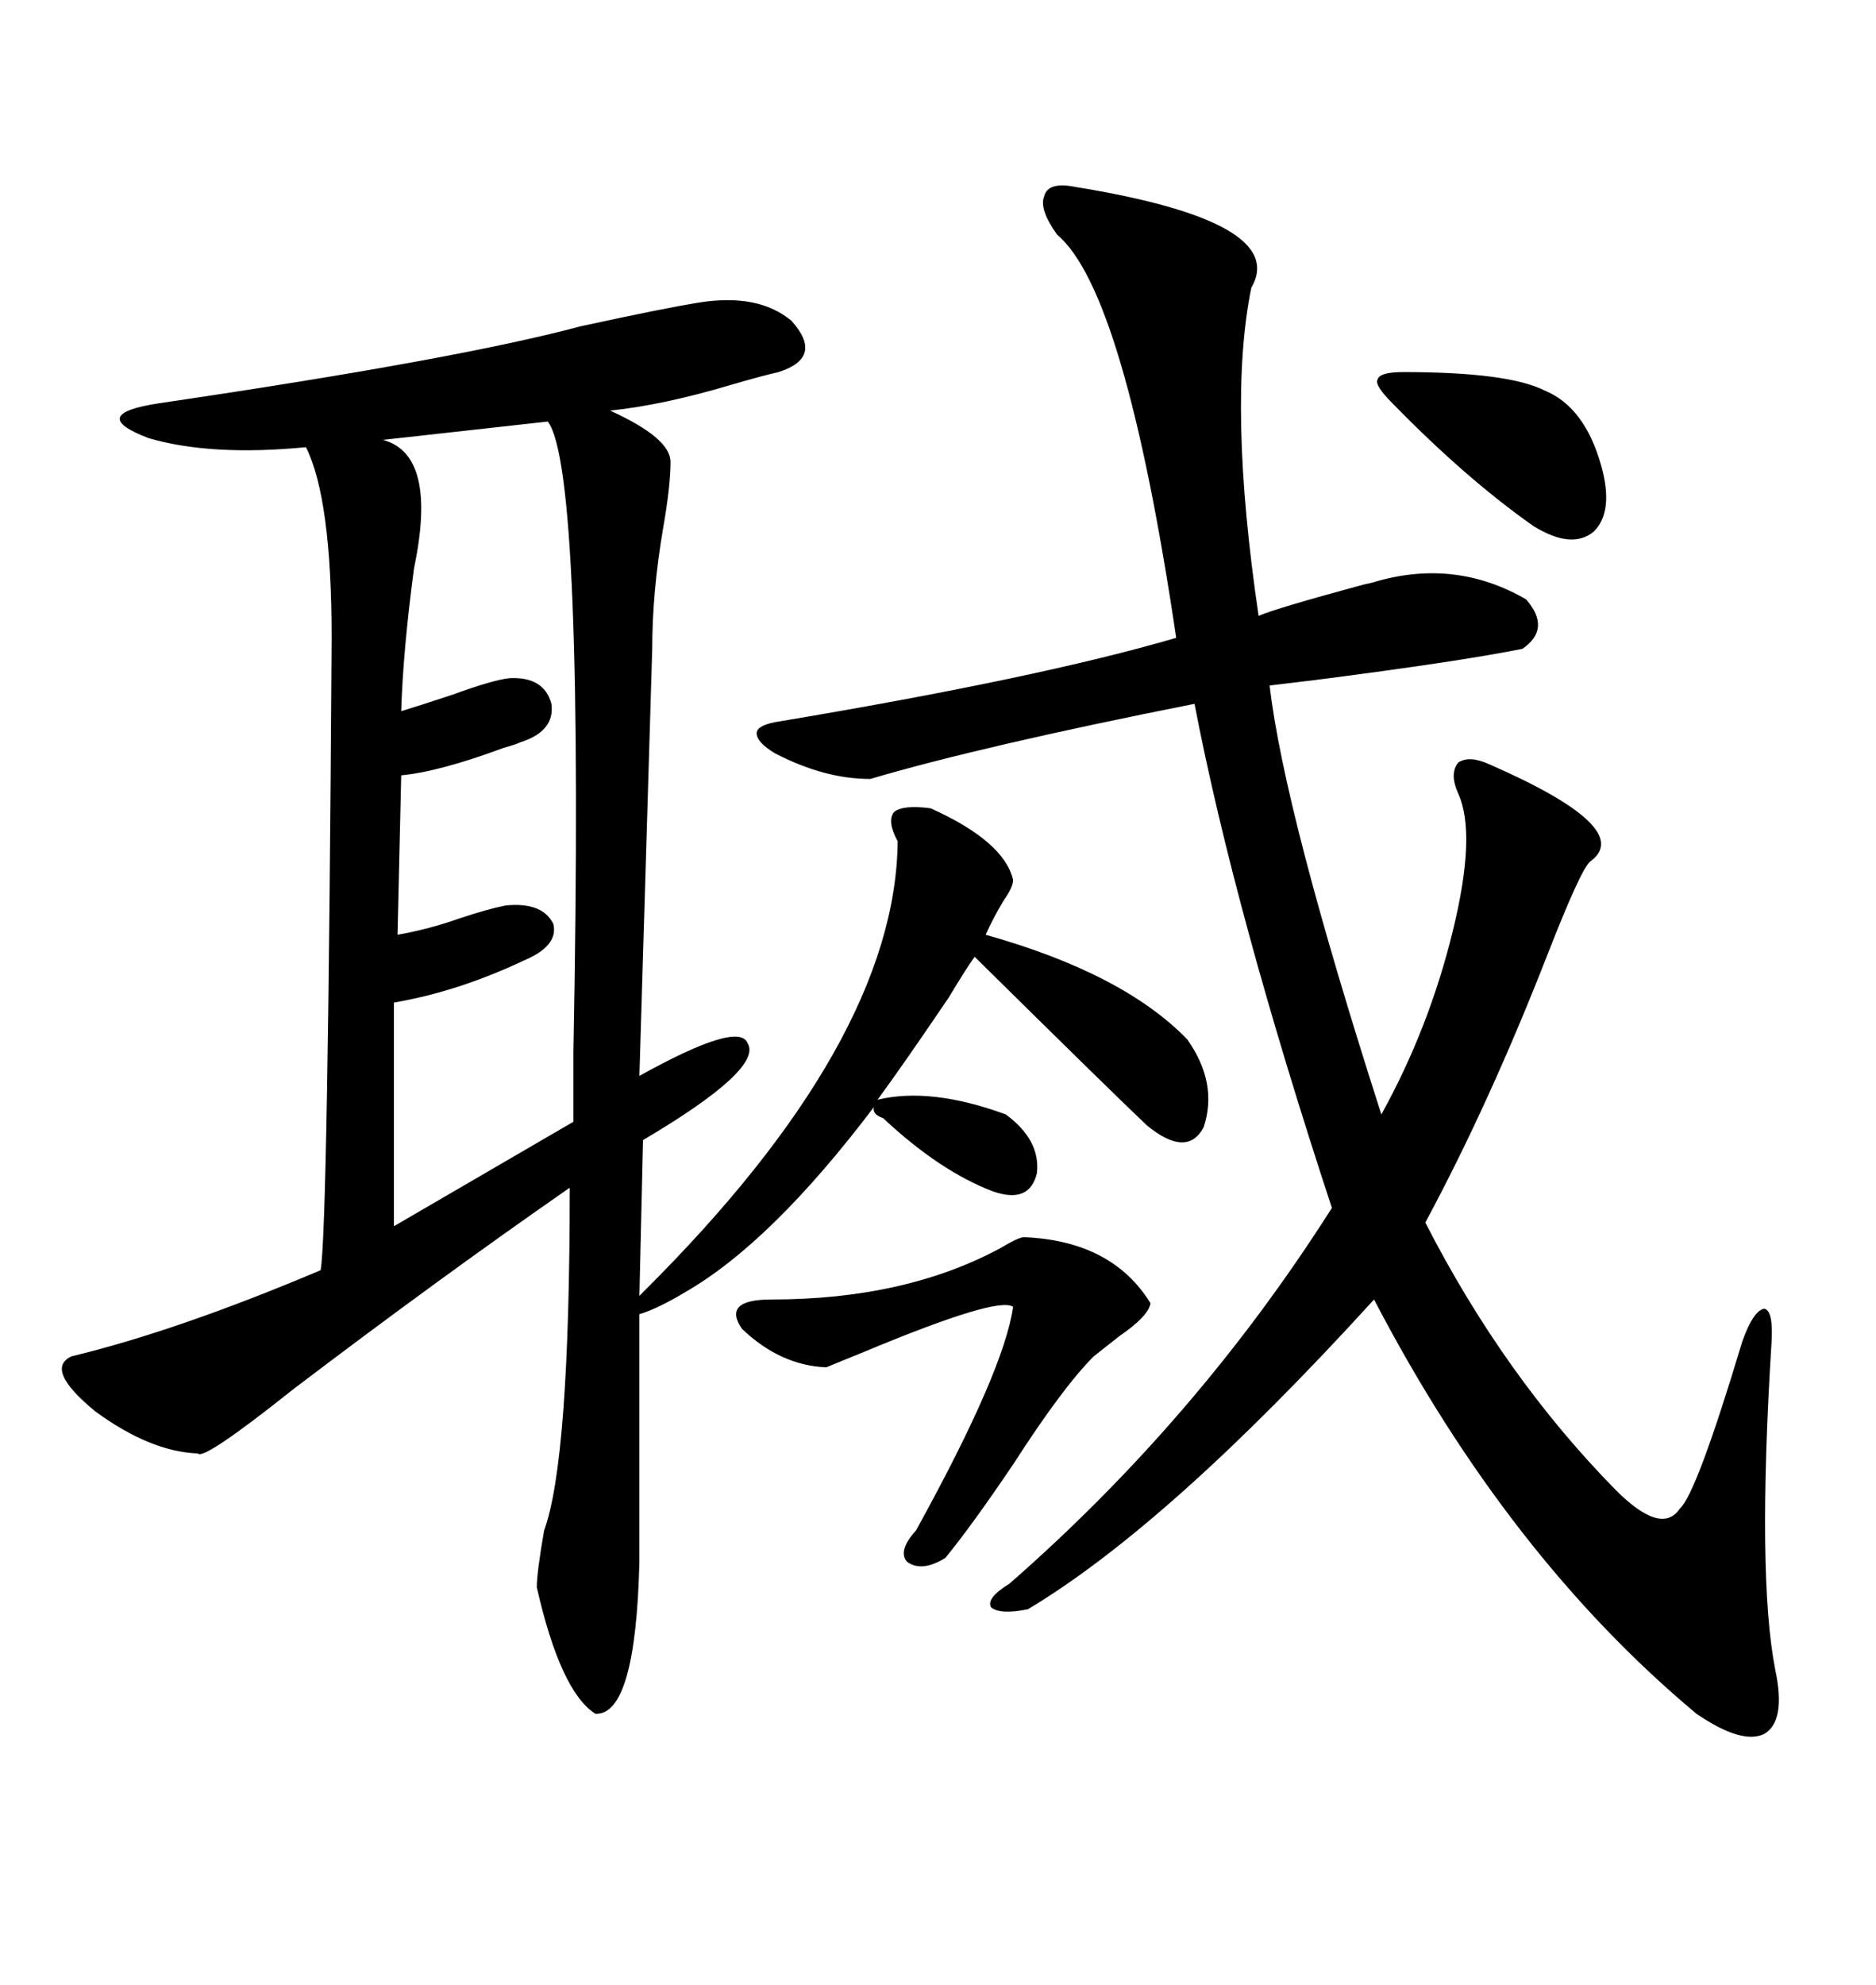 <svg xmlns="http://www.w3.org/2000/svg" xmlns:xlink="http://www.w3.org/1999/xlink" width="300" height="317.285"><path d="M160.84 178.13L160.84 178.13Q166.41 182.23 165.82 187.50L165.82 187.50Q164.65 192.48 158.79 190.43L158.79 190.43Q150.29 187.21 141.21 178.71L141.21 178.71Q139.45 178.13 139.75 176.95L139.75 176.95Q123.34 198.63 109.57 206.54L109.57 206.54Q105.18 209.18 102.25 210.06L102.25 210.06L102.25 249.61Q101.66 274.22 95.21 273.93L95.21 273.93Q89.65 270.41 85.84 253.71L85.84 253.71Q85.84 251.37 87.01 244.63L87.01 244.63Q91.11 233.50 91.11 189.84L91.11 189.84Q70.02 204.49 46.88 222.07L46.88 222.07Q32.52 233.50 31.64 232.32L31.64 232.32Q24.02 232.03 15.23 225.59L15.23 225.59Q7.03 218.85 11.43 216.80L11.43 216.80Q28.42 212.70 51.27 203.03L51.27 203.03Q52.44 196.58 53.03 101.95L53.03 101.95Q53.03 79.69 48.93 71.48L48.93 71.48Q33.69 72.95 23.73 70.02L23.73 70.02Q13.77 66.21 25.49 64.45L25.49 64.45Q73.24 57.42 92.87 52.15L92.87 52.15Q106.35 49.22 111.91 48.34L111.91 48.34Q121.29 46.88 126.56 51.27L126.56 51.27Q131.84 57.13 124.51 59.47L124.51 59.47Q121.88 60.06 116.89 61.52L116.89 61.52Q106.05 64.75 97.56 65.63L97.56 65.63Q107.23 70.02 107.23 73.83L107.23 73.83Q107.23 77.64 106.05 84.38L106.05 84.38Q104.30 94.63 104.30 103.71L104.30 103.71L102.25 171.97Q118.07 163.18 119.53 166.70L119.53 166.70Q122.17 170.80 102.83 182.23L102.83 182.23L102.25 207.13L102.83 206.54Q143.26 166.41 143.55 134.47L143.55 134.47Q141.80 131.25 142.97 129.79L142.97 129.79Q144.43 128.61 148.83 129.20L148.83 129.20Q160.55 134.47 162.01 140.63L162.01 140.63Q162.01 141.80 160.55 143.85L160.55 143.85Q158.79 146.78 157.62 149.41L157.62 149.41Q179.59 155.57 189.84 166.11L189.84 166.11Q194.82 173.14 192.48 180.18L192.48 180.18Q189.84 185.16 183.40 179.88L183.40 179.88Q177.83 174.61 155.86 152.93L155.86 152.93Q154.39 154.98 151.76 159.38L151.76 159.38Q144.43 170.21 140.33 175.78L140.33 175.78Q148.83 173.73 160.84 178.13ZM171.97 29.88L171.97 29.88Q206.25 35.45 200.10 46.00L200.10 46.00Q196.29 64.75 201.27 98.44L201.27 98.44Q203.91 97.27 217.97 93.46L217.97 93.46Q219.43 93.16 220.31 92.87L220.31 92.87Q232.91 89.36 244.04 95.80L244.04 95.80Q248.14 100.49 243.46 103.71L243.46 103.71Q233.20 105.76 210.35 108.69L210.35 108.69Q205.37 109.28 203.03 109.57L203.03 109.57Q205.37 129.79 220.90 178.13L220.90 178.13Q228.52 164.36 232.32 148.83L232.32 148.83Q236.13 133.30 233.20 126.86L233.20 126.86Q231.74 123.63 233.20 121.88L233.20 121.88Q234.96 120.70 238.18 122.17L238.18 122.17Q261.62 132.42 254.30 137.70L254.30 137.70Q252.83 138.87 247.56 152.34L247.56 152.34Q238.18 176.37 227.93 195.41L227.93 195.41Q240.53 220.02 258.40 238.18L258.40 238.18Q265.72 245.51 268.65 241.11L268.65 241.11Q271.29 238.77 278.61 214.45L278.61 214.45Q280.37 209.47 282.13 209.18L282.13 209.18Q283.59 209.47 283.30 214.45L283.30 214.45Q280.96 251.95 283.89 266.89L283.89 266.89Q285.64 275.10 282.13 277.15L282.13 277.15Q278.61 278.91 271.29 273.93L271.29 273.93Q241.11 248.73 219.73 207.71L219.73 207.71Q186.91 243.75 164.36 257.23L164.36 257.23Q159.96 258.11 158.50 256.93L158.50 256.93Q157.62 255.47 161.43 253.13L161.43 253.13Q191.60 226.76 212.99 193.07L212.99 193.07Q197.46 145.90 191.02 112.50L191.02 112.50Q157.03 119.24 139.16 124.51L139.16 124.51Q131.84 124.51 123.93 120.41L123.93 120.41Q121.00 118.65 121.00 117.19L121.00 117.19Q121.00 116.02 123.93 115.43L123.93 115.43Q166.11 108.40 188.09 101.95L188.09 101.95Q179.88 46.58 169.04 37.50L169.04 37.50Q166.11 33.40 166.99 31.35L166.99 31.35Q167.58 29.00 171.97 29.88ZM87.60 67.38L87.60 67.38L61.23 70.31Q70.02 72.66 66.21 90.82L66.21 90.82Q64.45 104.00 64.16 113.67L64.16 113.67Q67.09 112.79 72.36 111.04L72.36 111.04Q78.81 108.69 81.45 108.40L81.45 108.40Q87.01 108.11 88.18 112.50L88.18 112.50Q88.77 116.89 83.20 118.65L83.20 118.65Q82.62 118.95 80.57 119.53L80.57 119.53Q70.31 123.34 64.16 123.93L64.16 123.93L63.57 149.41Q68.55 148.54 73.54 146.78L73.54 146.78Q77.93 145.31 80.86 144.73L80.86 144.73Q86.72 144.14 88.48 147.66L88.48 147.66Q89.36 151.17 83.79 153.52L83.79 153.52Q73.24 158.50 62.99 160.25L62.99 160.25L62.99 196.00L91.70 179.30Q91.70 175.49 91.70 168.16L91.70 168.16Q93.46 75 87.60 67.38ZM163.77 197.75L163.77 197.75Q177.83 198.34 183.98 208.30L183.98 208.30Q183.69 210.35 179.00 213.57L179.00 213.57Q176.37 215.63 174.90 216.80L174.90 216.80Q169.92 221.78 162.01 234.08L162.01 234.08Q155.27 244.04 151.17 249.02L151.17 249.02Q147.36 251.37 145.02 249.61L145.02 249.61Q143.55 247.85 146.48 244.63L146.48 244.63Q160.55 219.14 162.01 208.89L162.01 208.89Q159.67 207.13 138.57 215.92L138.57 215.92Q133.59 217.97 132.13 218.55L132.13 218.55Q124.80 218.26 118.65 212.40L118.65 212.40Q115.43 207.71 123.34 207.71L123.34 207.71Q144.73 207.71 159.96 199.51L159.96 199.51Q162.89 197.75 163.77 197.75ZM224.41 59.47L224.41 59.47Q241.11 59.47 246.97 62.40L246.97 62.40Q253.42 65.04 256.05 74.41L256.05 74.41Q258.11 81.74 254.88 84.96L254.88 84.96Q251.37 87.89 245.21 84.08L245.21 84.08Q234.38 76.46 222.66 64.45L222.66 64.45Q219.73 61.52 220.31 60.64L220.31 60.64Q220.61 59.47 224.41 59.47Z"/></svg>